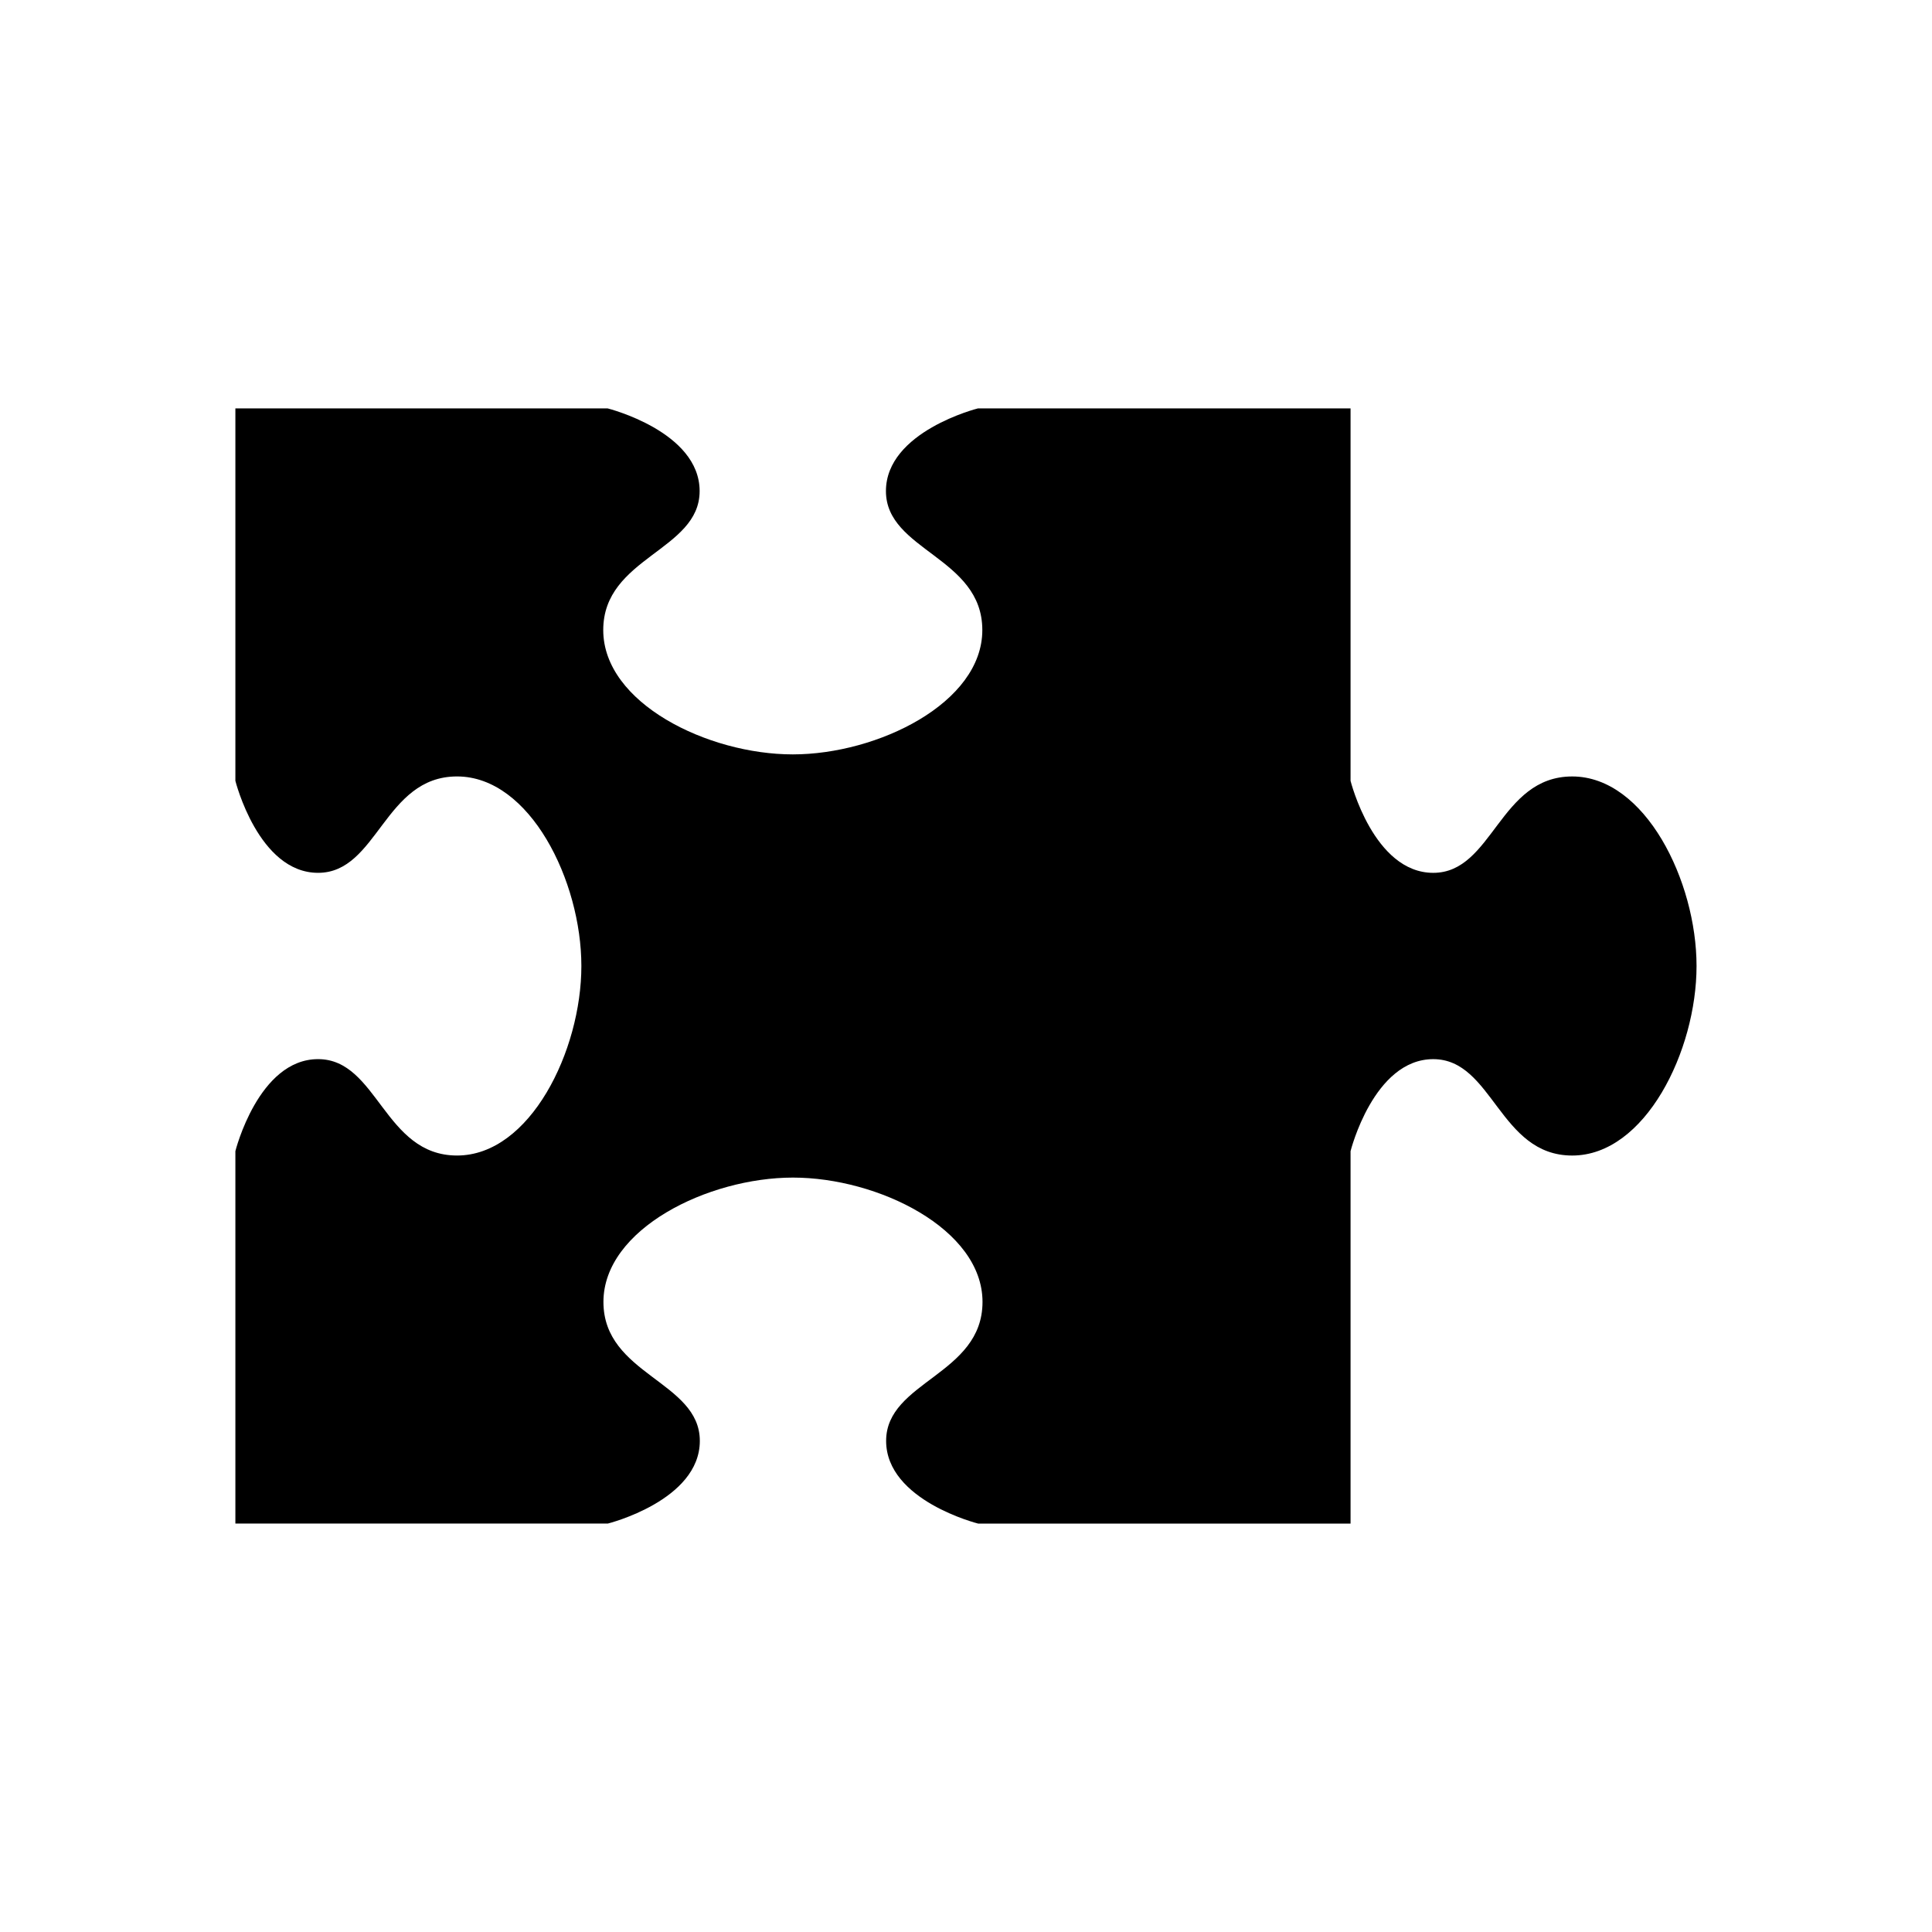 <?xml version="1.0" encoding="UTF-8"?>
<!-- Uploaded to: ICON Repo, www.svgrepo.com, Generator: ICON Repo Mixer Tools -->
<svg fill="#000000" width="800px" height="800px" version="1.1" viewBox="144 144 512 512" xmlns="http://www.w3.org/2000/svg">
 <path d="m329.46 525.85c0-15.82-25.543-17.48-25.543-36.828 0-19.348 27.762-32.949 50.23-32.949 22.52 0 50.23 13.602 50.23 32.949 0 19.348-25.543 21.008-25.543 36.828 0 15.82 24.383 21.914 24.383 21.914h98.695v-98.695s6.098-24.383 21.914-24.383c15.82 0 17.48 25.543 36.828 25.543s32.949-27.762 32.949-50.23-13.602-50.23-32.949-50.23-21.008 25.543-36.828 25.543c-15.82 0-21.914-24.383-21.914-24.383v-98.699h-98.746s-24.383 6.098-24.383 21.914c0 15.82 25.543 17.48 25.543 36.828s-27.762 32.949-50.23 32.949c-22.52 0-50.23-13.602-50.23-32.949s25.543-21.008 25.543-36.828c0-15.82-24.383-21.914-24.383-21.914h-98.648v98.695s6.098 24.383 21.914 24.383c15.82 0 17.48-25.543 36.828-25.543s32.949 27.762 32.949 50.23-13.602 50.23-32.949 50.23-21.008-25.543-36.828-25.543-21.914 24.383-21.914 24.383v98.695h98.695c0.004 0.004 24.387-6.094 24.387-21.91z"/>
</svg>